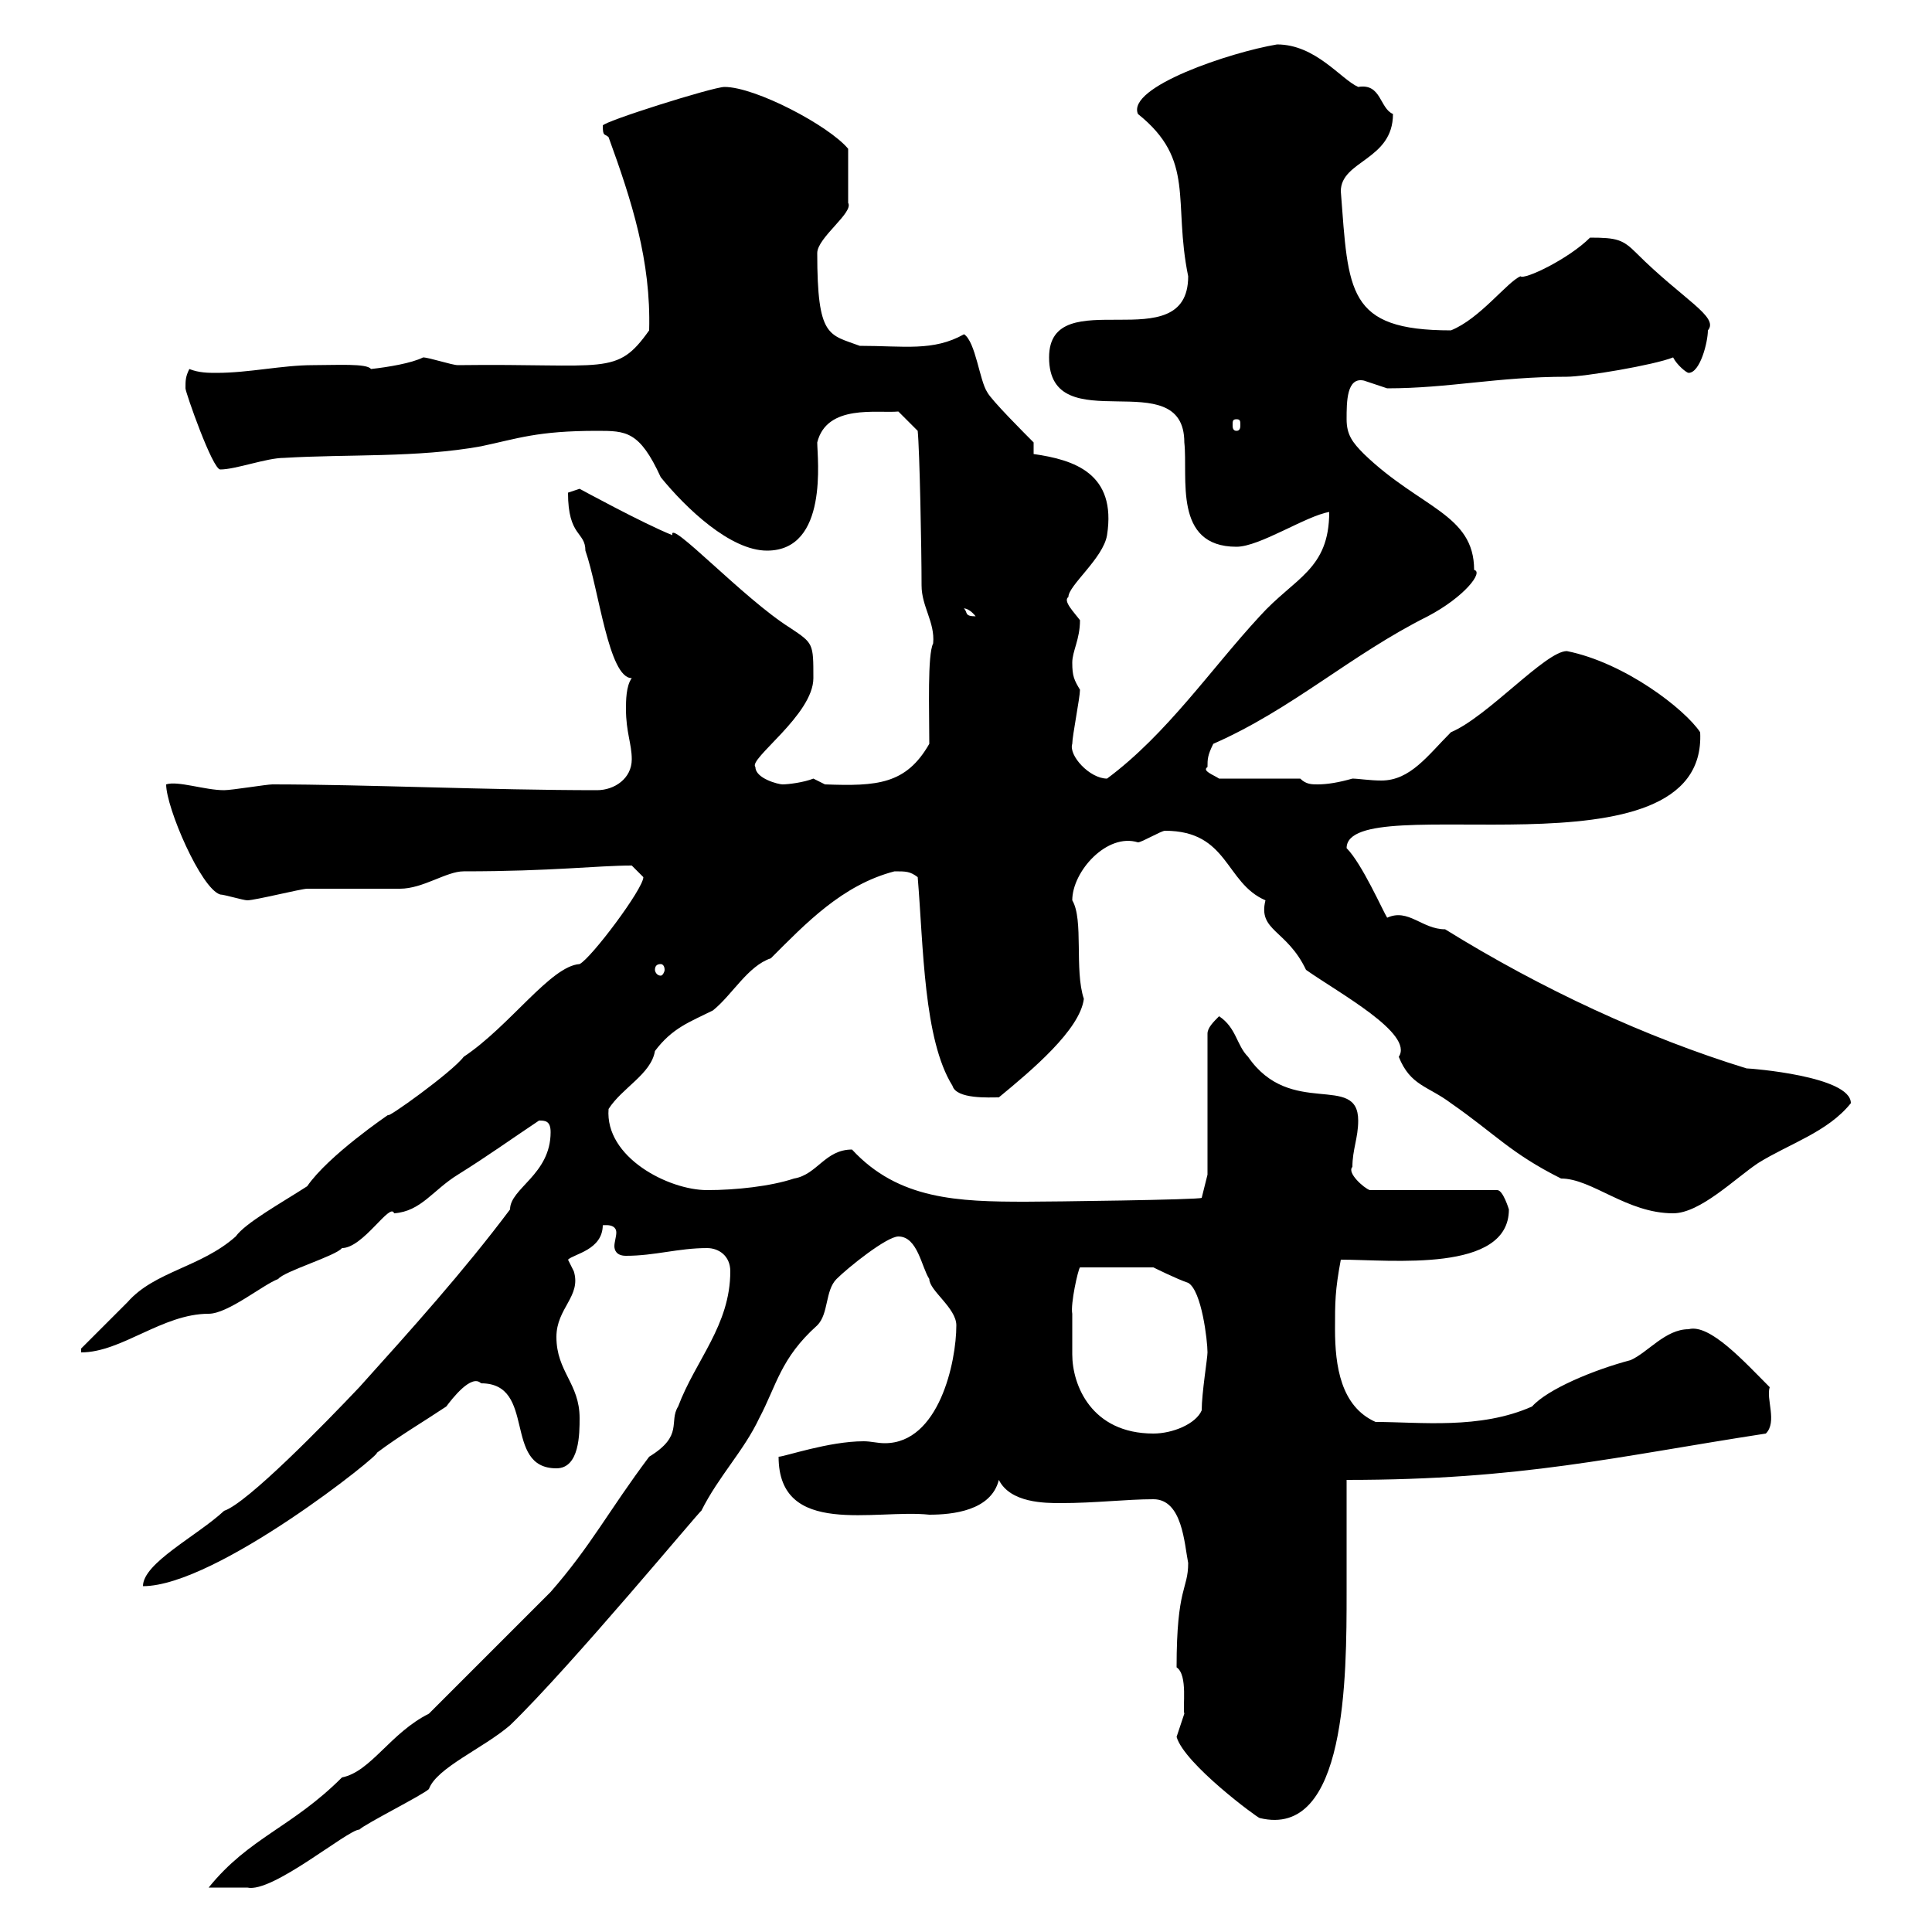<svg xmlns="http://www.w3.org/2000/svg" xmlns:xlink="http://www.w3.org/1999/xlink" width="300" height="300"><path d="M66.60 266.10C60.60 269.10 57.60 275.10 53.10 276C45.30 283.80 38.70 285.30 32.40 293.10L38.40 293.10C42.30 294 54 284.10 55.80 284.10C56.70 283.20 65.70 278.70 66.60 277.80C67.80 274.50 75 271.50 79.20 267.90C88.80 258.60 108.90 234.30 108.90 234.60C111.60 229.20 115.50 225.30 117.90 220.20C120.60 215.10 121.20 210.90 126.90 205.80C128.70 204 128.10 200.40 129.90 198.60C131.70 196.80 137.70 192 139.50 192C142.50 192 143.10 196.80 144.30 198.60C144.30 200.40 148.50 203.10 148.50 205.80C148.50 211.50 145.80 224.10 137.40 224.10C136.20 224.10 135.30 223.80 134.10 223.80C128.70 223.80 121.80 226.20 120.90 226.20C120.90 238.80 135.90 234.30 144.30 235.20C147.90 235.20 153.90 234.60 155.10 229.80C156.90 233.40 162.30 233.40 164.70 233.40C170.10 233.40 174.90 232.80 179.10 232.80C183.60 232.80 183.90 239.70 184.50 242.70C184.50 246.90 182.70 246.30 182.70 258.90C184.50 260.10 183.60 265.20 183.90 266.10C183.90 266.10 182.70 269.70 182.70 269.70C183.90 273.90 195.30 282.30 195.60 282.30C209.10 285.60 209.10 260.40 209.10 247.20C209.10 241.50 209.10 235.50 209.10 229.80C236.40 229.80 250.80 226.20 274.20 222.60C276 220.80 274.20 217.20 274.80 215.40C270.90 211.50 265.50 205.50 262.20 206.40C258.60 206.40 255.90 210 253.20 211.20C247.50 212.70 240.30 215.70 237.90 218.40C229.80 222 220.50 220.80 213.60 220.80C208.20 218.40 207.30 212.10 207.30 206.40C207.30 202.20 207.30 200.40 208.20 195.60C216 195.60 234.30 197.70 234.30 187.80C234.30 187.80 233.40 184.80 232.50 184.80L212.70 184.80C211.80 184.50 209.10 182.10 210 181.20C210 178.50 210.90 176.70 210.90 174C210.90 166.50 200.40 173.70 193.80 164.10C192 162.30 192 159.60 189.30 157.80C188.40 158.70 187.50 159.60 187.50 160.50L187.50 182.40L186.60 186C186.30 186.30 162.90 186.60 159.30 186.60C148.80 186.60 139.50 186.30 132.30 178.50C128.10 178.50 126.90 182.40 123.30 183C119.70 184.20 114.30 184.80 109.80 184.80C103.80 184.80 93.90 179.70 94.50 172.20C96.60 168.90 101.10 166.80 101.70 163.20C104.40 159.60 107.10 158.70 110.70 156.90C113.70 154.50 116.10 150 119.70 148.80C125.10 143.40 130.80 137.40 138.90 135.30C140.70 135.30 141.30 135.30 142.50 136.20C143.40 147 143.40 161.40 147.90 168.60C148.50 170.70 153.60 170.40 155.10 170.40C160.20 166.20 167.70 159.90 168.30 155.10C166.80 150.60 168.30 142.80 166.50 139.80C166.50 135.30 171.90 129.30 176.70 130.80C177.30 130.80 180.30 129 180.90 129C190.80 129 190.20 137.10 196.50 139.80C195.30 144.60 199.80 144.30 202.80 150.60C207.90 154.20 219.60 160.50 217.20 164.10C219 168.60 221.70 168.60 225.30 171.30C232.20 176.10 234.60 179.10 242.40 183C247.20 183 252.60 188.40 259.80 188.40C264 188.40 269.40 183 273 180.60C277.80 177.60 283.80 175.80 287.40 171.30C287.40 167.10 271.80 165.90 271.20 165.90C255.60 161.10 239.40 153.60 224.40 144.30C220.80 144.30 218.70 141 215.40 142.50C214.80 141.60 211.50 134.10 209.10 131.70C209.10 122.10 265.20 137.40 264 113.70C261.60 110.10 252.30 102.90 243.30 101.10C240 101.10 231 111.30 225.30 113.70C221.70 117.30 219 121.20 214.50 121.20C212.70 121.20 210.90 120.90 210 120.90C207.90 121.50 206.10 121.80 204.60 121.80C203.70 121.80 202.80 121.80 201.90 120.90L189.30 120.90C188.40 120.30 186.60 119.70 187.50 119.10C187.50 117.90 187.50 117.30 188.40 115.50C200.70 110.10 209.70 101.70 221.70 95.70C227.40 92.70 230.40 88.80 228.90 88.50C228.90 79.80 220.50 78.90 211.80 70.50C210 68.70 209.10 67.50 209.10 65.10C209.10 62.40 209.10 58.50 211.80 59.10C211.80 59.10 215.40 60.30 215.40 60.30C225 60.30 232.50 58.50 243.30 58.50C246 58.50 256.80 56.70 259.80 55.50C260.40 56.70 261.90 57.90 262.20 57.90C264 57.90 265.20 53.10 265.20 51.30C267 49.20 261.30 46.50 254.10 39.30C252 37.20 251.10 36.90 246.90 36.90C243.60 40.20 236.70 43.50 236.10 42.90C234 43.80 229.80 49.50 225.30 51.30C209.10 51.30 209.40 45.30 208.20 29.70C208.20 24.90 216.30 24.90 216.30 17.70C214.20 16.80 214.50 12.90 210.90 13.50C208.20 12.30 204.30 6.90 198.30 6.90C191.10 8.10 174.90 13.50 176.70 17.70C185.70 24.90 182.10 31.20 184.50 42.90C184.50 56.10 162.90 43.50 162.90 55.50C162.90 68.70 183.90 56.10 183.90 68.70C184.50 74.10 182.10 84.90 192 84.90C195.60 84.90 202.80 80.10 206.40 79.50C206.40 88.50 201 89.70 195.60 95.70C188.10 103.80 181.20 114 171.90 120.90C169.20 120.90 165.90 117.30 166.50 115.50C166.50 114.30 167.70 108.30 167.70 107.10C166.80 105.60 166.50 105 166.50 102.90C166.50 101.10 167.70 99.30 167.70 96.30C166.80 95.10 165 93.30 165.90 92.70C165.90 90.90 171.30 86.70 171.90 83.10C173.40 73.50 166.80 71.40 160.50 70.50L160.50 68.70C159.30 67.50 153.90 62.10 153.30 60.90C152.10 59.10 151.50 53.10 149.70 51.90C144.90 54.60 140.40 53.70 133.50 53.70C128.70 51.90 126.90 52.50 126.90 39.30C126.90 36.90 132.60 33 131.70 31.50C131.70 30.30 131.70 26.70 131.70 23.10C128.70 19.50 117.30 13.50 112.50 13.50C110.70 13.50 93.60 18.90 93.60 19.50C93.60 21.30 93.90 20.70 94.50 21.30C98.10 31.20 101.10 40.50 100.80 51.30C95.70 58.50 94.20 56.40 71.10 56.70C70.20 56.70 66.60 55.50 65.70 55.50C63.90 56.40 60.30 57 57.60 57.30C57 56.40 52.20 56.70 48.60 56.70C43.80 56.70 38.70 57.90 33.60 57.90C32.40 57.90 30.90 57.90 29.40 57.30C28.80 58.50 28.80 59.10 28.80 60.30C28.80 60.90 33 72.90 34.20 72.90C36.60 72.90 41.40 71.10 44.10 71.10C54 70.50 64.80 71.10 74.70 69.30C80.40 68.10 83.40 66.90 92.70 66.90C97.20 66.90 99.30 66.90 102.60 74.10C106.50 78.90 113.40 85.50 119.10 85.50C128.70 85.50 126.90 71.10 126.90 68.70C128.40 62.70 136.20 64.20 139.50 63.90L142.50 66.90C142.80 69.90 143.10 85.20 143.10 90.90C143.10 94.20 145.20 96.60 144.90 99.90C144 101.70 144.30 110.10 144.30 115.50C140.70 121.80 136.20 122.10 128.10 121.80C128.10 121.80 126.30 120.90 126.30 120.90C124.80 121.50 122.40 121.80 121.50 121.80C120.90 121.80 117.30 120.90 117.30 119.10C116.10 117.90 126.30 111 126.30 105.30C126.30 99.90 126.30 99.90 122.70 97.50C115.50 93 103.80 80.40 104.40 83.10C99.90 81.30 90 75.90 90 75.90L88.20 76.50C88.20 83.40 90.90 82.50 90.90 85.50C93 91.50 94.50 105.30 98.10 105.30C97.20 106.50 97.20 108.90 97.20 110.10C97.20 113.70 98.10 115.50 98.10 117.90C98.10 120.90 95.40 122.70 92.70 122.70C76.20 122.70 56.40 121.80 42.30 121.80C41.40 121.80 36 122.70 34.80 122.70C31.80 122.70 27.60 121.20 25.80 121.80C25.80 125.40 31.20 138 34.20 138.90C34.80 138.90 37.80 139.80 38.40 139.80C39.60 139.80 46.80 138 47.70 138C49.50 138 60.30 138 62.10 138C65.70 138 69.30 135.30 72 135.30C85.80 135.30 92.70 134.40 98.10 134.40C98.10 134.40 99.90 136.20 99.90 136.20C99.90 138 91.80 148.80 90 149.70C85.50 150 79.20 159.30 72 164.10C70.20 166.50 59.70 174 60.30 173.10C60.30 173.10 51 179.40 47.70 184.20C43.50 186.90 38.10 189.90 36.60 192C31.20 196.80 24 197.40 19.80 202.20C18 204 12.60 209.40 12.60 209.40L12.60 210C18.90 210 25.20 204 32.40 204C35.40 204 40.80 199.50 43.20 198.60C44.10 197.40 52.20 195 53.10 193.80C56.40 193.80 60.60 186.60 61.20 188.40C65.40 188.10 67.20 184.80 71.10 182.40C75.90 179.40 79.20 177 83.70 174C84.60 174 85.50 174 85.50 175.80C85.50 182.40 79.20 184.50 79.20 187.80C72 197.40 63.90 206.40 55.80 215.40C50.40 221.10 38.40 233.40 34.80 234.60C30.60 238.50 22.20 242.70 22.20 246.30C33.60 246.30 59.40 225.60 58.50 225.60C62.10 222.90 65.70 220.80 69.30 218.40C70.20 217.20 73.20 213.30 74.70 214.80C83.40 214.80 78 228 86.40 228C90 228 90 222.60 90 220.20C90 214.80 86.40 213 86.40 207.60C86.40 203.10 90.30 201.30 89.10 197.40C89.10 197.40 88.20 195.60 88.20 195.60C89.10 194.70 93.60 194.10 93.60 190.20C92.70 190.50 95.70 189.60 95.70 191.40C95.70 192 95.40 192.90 95.40 193.50C95.40 194.10 95.70 195 97.20 195C101.70 195 105.30 193.80 109.80 193.80C111.60 193.80 113.40 195 113.40 197.40C113.40 205.80 108 211.20 105.30 218.40C103.80 220.80 106.20 222.90 100.80 226.20C94.50 234.60 91.80 240 85.50 247.20C82.80 249.90 69.30 263.40 66.60 266.10ZM166.50 204C166.20 202.50 167.40 197.10 167.70 196.80L179.10 196.80C179.10 196.80 182.70 198.60 184.50 199.20C186.60 200.40 187.50 208.20 187.50 210C187.50 210.90 186.60 216.30 186.60 219C185.70 221.10 182.10 222.60 179.10 222.60C169.50 222.60 166.50 215.10 166.50 210.30C166.50 208.20 166.50 208.20 166.50 204ZM102.60 149.70C102.90 149.70 103.20 150 103.20 150.60C103.20 150.90 102.90 151.50 102.60 151.50C102 151.50 101.70 150.90 101.70 150.60C101.70 150 102 149.70 102.60 149.70ZM149.70 94.50C149.40 94.50 150.30 94.20 151.50 95.70C149.70 95.70 150.30 95.10 149.70 94.50ZM192 65.10C192.60 65.10 192.60 65.40 192.60 66C192.60 66.30 192.60 66.90 192 66.90C191.40 66.90 191.40 66.30 191.40 66C191.40 65.40 191.40 65.10 192 65.10Z"/></svg>